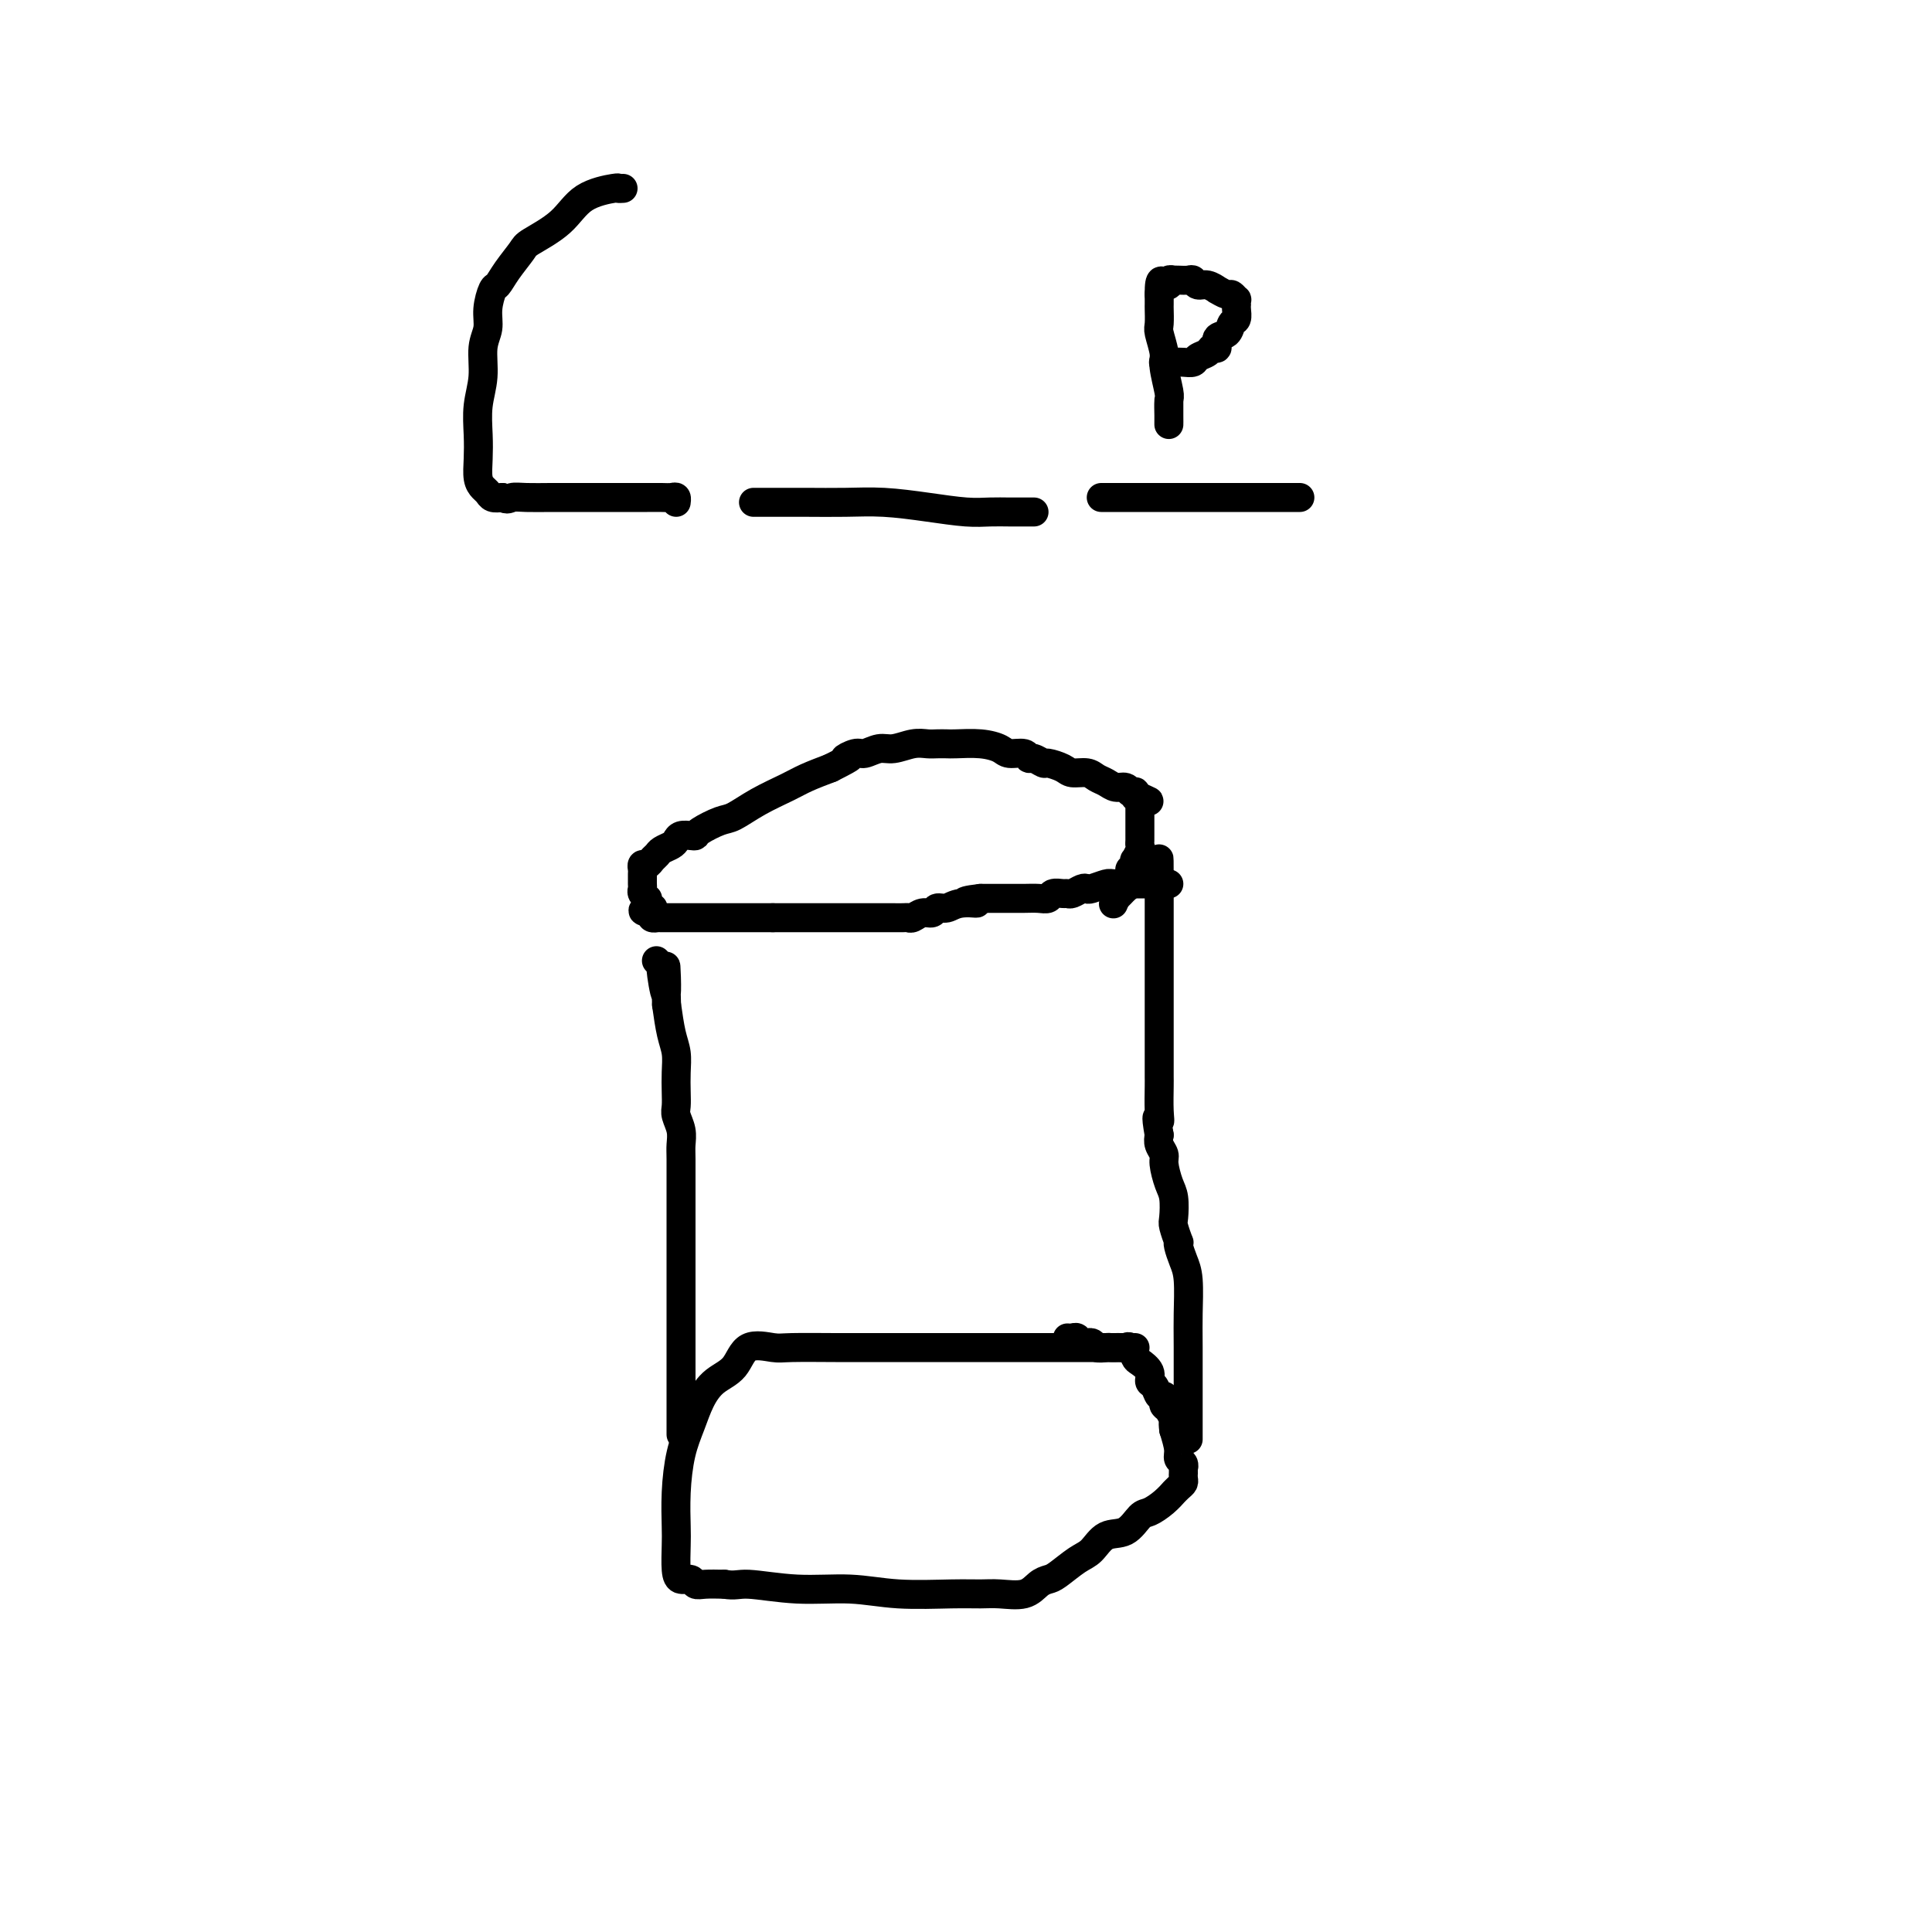 <svg viewBox='0 0 400 400' version='1.1' xmlns='http://www.w3.org/2000/svg' xmlns:xlink='http://www.w3.org/1999/xlink'><g fill='none' stroke='#000000' stroke-width='6' stroke-linecap='round' stroke-linejoin='round'><path d='M235,279c-0.579,0.000 -1.157,0.000 -1,0c0.157,-0.000 1.050,-0.000 -2,0c-3.050,0.000 -10.043,0.000 -14,0c-3.957,-0.000 -4.877,-0.000 -10,0c-5.123,0.000 -14.447,0.001 -20,0c-5.553,-0.001 -7.333,-0.004 -9,0c-1.667,0.004 -3.221,0.014 -6,0c-2.779,-0.014 -6.781,-0.052 -9,0c-2.219,0.052 -2.653,0.193 -4,0c-1.347,-0.193 -3.606,-0.720 -5,0c-1.394,0.720 -1.921,2.689 -3,4c-1.079,1.311 -2.710,1.965 -4,3c-1.290,1.035 -2.241,2.451 -3,4c-0.759,1.549 -1.328,3.231 -2,5c-0.672,1.769 -1.449,3.625 -2,6c-0.551,2.375 -0.878,5.267 -1,8c-0.122,2.733 -0.040,5.306 0,7c0.040,1.694 0.038,2.510 0,4c-0.038,1.490 -0.111,3.653 0,5c0.111,1.347 0.405,1.878 1,2c0.595,0.122 1.489,-0.163 2,0c0.511,0.163 0.638,0.775 1,1c0.362,0.225 0.961,0.064 2,0c1.039,-0.064 2.520,-0.032 4,0'/><path d='M150,328c2.219,0.399 2.767,-0.103 5,0c2.233,0.103 6.152,0.812 10,1c3.848,0.188 7.627,-0.146 11,0c3.373,0.146 6.342,0.773 10,1c3.658,0.227 8.005,0.054 11,0c2.995,-0.054 4.637,0.010 6,0c1.363,-0.010 2.446,-0.095 4,0c1.554,0.095 3.578,0.369 5,0c1.422,-0.369 2.243,-1.382 3,-2c0.757,-0.618 1.451,-0.842 2,-1c0.549,-0.158 0.955,-0.250 2,-1c1.045,-0.750 2.731,-2.159 4,-3c1.269,-0.841 2.121,-1.114 3,-2c0.879,-0.886 1.786,-2.387 3,-3c1.214,-0.613 2.736,-0.340 4,-1c1.264,-0.660 2.271,-2.253 3,-3c0.729,-0.747 1.179,-0.648 2,-1c0.821,-0.352 2.014,-1.155 3,-2c0.986,-0.845 1.767,-1.732 2,-2c0.233,-0.268 -0.081,0.082 0,0c0.081,-0.082 0.558,-0.595 1,-1c0.442,-0.405 0.851,-0.701 1,-1c0.149,-0.299 0.040,-0.601 0,-1c-0.040,-0.399 -0.010,-0.895 0,-1c0.010,-0.105 -0.001,0.179 0,0c0.001,-0.179 0.015,-0.823 0,-1c-0.015,-0.177 -0.059,0.113 0,0c0.059,-0.113 0.222,-0.628 0,-1c-0.222,-0.372 -0.829,-0.600 -1,-1c-0.171,-0.400 0.094,-0.971 0,-2c-0.094,-1.029 -0.547,-2.514 -1,-4'/><path d='M243,296c-0.265,-2.047 0.073,-1.663 0,-2c-0.073,-0.337 -0.559,-1.395 -1,-2c-0.441,-0.605 -0.839,-0.758 -1,-1c-0.161,-0.242 -0.086,-0.575 0,-1c0.086,-0.425 0.183,-0.943 0,-1c-0.183,-0.057 -0.644,0.345 -1,0c-0.356,-0.345 -0.606,-1.439 -1,-2c-0.394,-0.561 -0.932,-0.589 -1,-1c-0.068,-0.411 0.333,-1.206 0,-2c-0.333,-0.794 -1.399,-1.586 -2,-2c-0.601,-0.414 -0.738,-0.451 -1,-1c-0.262,-0.549 -0.648,-1.611 -1,-2c-0.352,-0.389 -0.671,-0.104 -1,0c-0.329,0.104 -0.670,0.029 -1,0c-0.330,-0.029 -0.651,-0.012 -1,0c-0.349,0.012 -0.727,0.018 -1,0c-0.273,-0.018 -0.440,-0.061 -1,0c-0.560,0.061 -1.512,0.227 -2,0c-0.488,-0.227 -0.513,-0.845 -1,-1c-0.487,-0.155 -1.437,0.155 -2,0c-0.563,-0.155 -0.739,-0.773 -1,-1c-0.261,-0.227 -0.606,-0.061 -1,0c-0.394,0.061 -0.837,0.016 -1,0c-0.163,-0.016 -0.047,-0.005 0,0c0.047,0.005 0.023,0.002 0,0'/><path d='M141,297c0.000,-0.240 0.000,-0.480 0,-1c-0.000,-0.520 -0.000,-1.320 0,-2c0.000,-0.680 0.000,-1.241 0,-3c-0.000,-1.759 -0.000,-4.715 0,-8c0.000,-3.285 0.000,-6.900 0,-9c-0.000,-2.100 -0.000,-2.686 0,-4c0.000,-1.314 0.000,-3.355 0,-5c-0.000,-1.645 -0.000,-2.895 0,-4c0.000,-1.105 0.000,-2.064 0,-3c-0.000,-0.936 -0.000,-1.850 0,-3c0.000,-1.150 0.001,-2.537 0,-4c-0.001,-1.463 -0.004,-3.001 0,-5c0.004,-1.999 0.015,-4.460 0,-6c-0.015,-1.540 -0.057,-2.158 0,-3c0.057,-0.842 0.211,-1.908 0,-3c-0.211,-1.092 -0.788,-2.210 -1,-3c-0.212,-0.790 -0.060,-1.252 0,-2c0.060,-0.748 0.027,-1.783 0,-3c-0.027,-1.217 -0.048,-2.615 0,-4c0.048,-1.385 0.167,-2.758 0,-4c-0.167,-1.242 -0.619,-2.355 -1,-4c-0.381,-1.645 -0.690,-3.823 -1,-6'/><path d='M138,208c-0.405,-14.299 0.084,-5.548 0,-3c-0.084,2.548 -0.740,-1.107 -1,-3c-0.260,-1.893 -0.122,-2.024 0,-2c0.122,0.024 0.229,0.203 0,0c-0.229,-0.203 -0.793,-0.786 -1,-1c-0.207,-0.214 -0.055,-0.057 0,0c0.055,0.057 0.015,0.015 0,0c-0.015,-0.015 -0.004,-0.004 0,0c0.004,0.004 0.002,0.002 0,0'/><path d='M246,298c-0.000,-0.337 -0.000,-0.674 0,-1c0.000,-0.326 0.001,-0.643 0,-1c-0.001,-0.357 -0.003,-0.756 0,-4c0.003,-3.244 0.011,-9.335 0,-13c-0.011,-3.665 -0.042,-4.906 0,-7c0.042,-2.094 0.156,-5.042 0,-7c-0.156,-1.958 -0.581,-2.927 -1,-4c-0.419,-1.073 -0.830,-2.249 -1,-3c-0.170,-0.751 -0.097,-1.076 0,-1c0.097,0.076 0.220,0.552 0,0c-0.220,-0.552 -0.781,-2.133 -1,-3c-0.219,-0.867 -0.096,-1.019 0,-2c0.096,-0.981 0.166,-2.791 0,-4c-0.166,-1.209 -0.566,-1.819 -1,-3c-0.434,-1.181 -0.900,-2.935 -1,-4c-0.100,-1.065 0.165,-1.441 0,-2c-0.165,-0.559 -0.762,-1.303 -1,-2c-0.238,-0.697 -0.119,-1.349 0,-2'/><path d='M240,235c-0.928,-5.274 -0.249,-3.458 0,-3c0.249,0.458 0.067,-0.443 0,-2c-0.067,-1.557 -0.018,-3.770 0,-5c0.018,-1.230 0.005,-1.477 0,-2c-0.005,-0.523 -0.001,-1.323 0,-2c0.001,-0.677 0.000,-1.231 0,-2c-0.000,-0.769 -0.000,-1.751 0,-2c0.000,-0.249 0.000,0.236 0,0c-0.000,-0.236 -0.000,-1.192 0,-2c0.000,-0.808 0.000,-1.468 0,-2c-0.000,-0.532 -0.000,-0.937 0,-2c0.000,-1.063 0.000,-2.783 0,-4c-0.000,-1.217 -0.000,-1.931 0,-3c0.000,-1.069 0.000,-2.494 0,-4c-0.000,-1.506 -0.000,-3.093 0,-4c0.000,-0.907 0.000,-1.135 0,-2c-0.000,-0.865 -0.000,-2.368 0,-3c0.000,-0.632 0.000,-0.394 0,-1c-0.000,-0.606 -0.000,-2.057 0,-3c0.000,-0.943 0.000,-1.377 0,-2c-0.000,-0.623 -0.000,-1.435 0,-2c0.000,-0.565 0.000,-0.883 0,-1c-0.000,-0.117 -0.000,-0.031 0,0c0.000,0.031 0.000,0.009 0,0c0.000,-0.009 0.000,-0.004 0,0'/><path d='M240,182c-0.016,-8.199 -0.057,-2.197 0,0c0.057,2.197 0.211,0.589 0,0c-0.211,-0.589 -0.788,-0.158 -1,0c-0.212,0.158 -0.061,0.042 0,0c0.061,-0.042 0.030,-0.011 0,0c-0.030,0.011 -0.061,0.003 0,0c0.061,-0.003 0.212,-0.001 0,0c-0.212,0.001 -0.789,0.000 -1,0c-0.211,-0.000 -0.057,-0.000 0,0c0.057,0.000 0.015,0.000 0,0c-0.015,-0.000 -0.004,-0.000 0,0c0.004,0.000 0.002,0.000 0,0'/><path d='M242,183c-0.364,0.000 -0.728,0.000 -1,0c-0.272,-0.000 -0.452,-0.001 -1,0c-0.548,0.001 -1.464,0.004 -2,0c-0.536,-0.004 -0.693,-0.015 -2,0c-1.307,0.015 -3.764,0.056 -5,0c-1.236,-0.056 -1.252,-0.207 -2,0c-0.748,0.207 -2.228,0.773 -3,1c-0.772,0.227 -0.836,0.114 -1,0c-0.164,-0.114 -0.429,-0.228 -1,0c-0.571,0.228 -1.448,0.797 -2,1c-0.552,0.203 -0.780,0.040 -1,0c-0.220,-0.040 -0.432,0.042 -1,0c-0.568,-0.042 -1.493,-0.207 -2,0c-0.507,0.207 -0.595,0.788 -1,1c-0.405,0.212 -1.125,0.057 -2,0c-0.875,-0.057 -1.905,-0.015 -3,0c-1.095,0.015 -2.256,0.004 -3,0c-0.744,-0.004 -1.070,-0.001 -2,0c-0.930,0.001 -2.465,0.001 -4,0'/><path d='M203,186c-6.119,0.708 -1.915,0.978 -1,1c0.915,0.022 -1.459,-0.205 -3,0c-1.541,0.205 -2.248,0.843 -3,1c-0.752,0.157 -1.550,-0.168 -2,0c-0.450,0.168 -0.553,0.830 -1,1c-0.447,0.170 -1.238,-0.151 -2,0c-0.762,0.151 -1.496,0.772 -2,1c-0.504,0.228 -0.779,0.061 -1,0c-0.221,-0.061 -0.388,-0.016 -1,0c-0.612,0.016 -1.670,0.004 -2,0c-0.330,-0.004 0.066,-0.001 0,0c-0.066,0.001 -0.595,0.000 -1,0c-0.405,-0.000 -0.685,-0.000 -1,0c-0.315,0.000 -0.666,0.000 -1,0c-0.334,-0.000 -0.650,-0.000 -1,0c-0.350,0.000 -0.734,0.000 -1,0c-0.266,-0.000 -0.414,-0.000 -1,0c-0.586,0.000 -1.609,0.000 -2,0c-0.391,-0.000 -0.151,-0.000 -1,0c-0.849,0.000 -2.787,0.000 -4,0c-1.213,-0.000 -1.701,-0.000 -2,0c-0.299,0.000 -0.409,0.000 -1,0c-0.591,-0.000 -1.664,-0.000 -2,0c-0.336,0.000 0.064,0.000 0,0c-0.064,-0.000 -0.591,-0.000 -1,0c-0.409,0.000 -0.700,0.000 -1,0c-0.300,-0.000 -0.608,-0.000 -1,0c-0.392,0.000 -0.868,0.000 -1,0c-0.132,-0.000 0.080,-0.000 0,0c-0.080,0.000 -0.451,0.000 -1,0c-0.549,0.000 -1.274,0.000 -2,0'/><path d='M160,190c-4.646,0.000 -1.760,0.000 -1,0c0.760,0.000 -0.608,0.000 -1,0c-0.392,0.000 0.190,0.000 0,0c-0.190,0.000 -1.151,0.000 -2,0c-0.849,0.000 -1.585,0.000 -2,0c-0.415,0.000 -0.507,0.000 -1,0c-0.493,0.000 -1.385,0.000 -2,0c-0.615,0.000 -0.953,0.000 -1,0c-0.047,-0.000 0.199,-0.000 0,0c-0.199,0.000 -0.841,0.000 -1,0c-0.159,-0.000 0.165,-0.000 0,0c-0.165,0.000 -0.819,0.000 -1,0c-0.181,-0.000 0.110,-0.000 0,0c-0.110,0.000 -0.621,0.000 -1,0c-0.379,-0.000 -0.626,-0.000 -1,0c-0.374,0.000 -0.874,0.000 -1,0c-0.126,-0.000 0.121,-0.000 0,0c-0.121,0.000 -0.611,0.000 -1,0c-0.389,-0.000 -0.678,-0.000 -1,0c-0.322,0.000 -0.678,0.000 -1,0c-0.322,-0.000 -0.611,-0.000 -1,0c-0.389,0.000 -0.879,0.000 -1,0c-0.121,-0.000 0.126,-0.000 0,0c-0.126,0.000 -0.626,0.000 -1,0c-0.374,-0.000 -0.621,-0.000 -1,0c-0.379,0.000 -0.890,0.001 -1,0c-0.110,-0.001 0.180,-0.003 0,0c-0.180,0.003 -0.832,0.011 -1,0c-0.168,-0.011 0.147,-0.041 0,0c-0.147,0.041 -0.756,0.155 -1,0c-0.244,-0.155 -0.122,-0.577 0,-1'/><path d='M135,189c-3.807,-0.393 -0.824,-0.876 0,-1c0.824,-0.124 -0.512,0.110 -1,0c-0.488,-0.110 -0.130,-0.565 0,-1c0.130,-0.435 0.031,-0.852 0,-1c-0.031,-0.148 0.006,-0.029 0,0c-0.006,0.029 -0.054,-0.033 0,0c0.054,0.033 0.211,0.163 0,0c-0.211,-0.163 -0.788,-0.617 -1,-1c-0.212,-0.383 -0.057,-0.694 0,-1c0.057,-0.306 0.015,-0.606 0,-1c-0.015,-0.394 -0.005,-0.880 0,-1c0.005,-0.120 0.004,0.126 0,0c-0.004,-0.126 -0.012,-0.625 0,-1c0.012,-0.375 0.045,-0.625 0,-1c-0.045,-0.375 -0.168,-0.874 0,-1c0.168,-0.126 0.626,0.121 1,0c0.374,-0.121 0.664,-0.610 1,-1c0.336,-0.390 0.719,-0.683 1,-1c0.281,-0.317 0.460,-0.660 1,-1c0.540,-0.340 1.441,-0.679 2,-1c0.559,-0.321 0.777,-0.624 1,-1c0.223,-0.376 0.451,-0.826 1,-1c0.549,-0.174 1.419,-0.072 2,0c0.581,0.072 0.873,0.116 1,0c0.127,-0.116 0.088,-0.391 1,-1c0.912,-0.609 2.774,-1.553 4,-2c1.226,-0.447 1.818,-0.399 3,-1c1.182,-0.601 2.956,-1.852 5,-3c2.044,-1.148 4.358,-2.194 6,-3c1.642,-0.806 2.612,-1.373 4,-2c1.388,-0.627 3.194,-1.313 5,-2'/><path d='M172,159c5.995,-3.018 3.481,-2.061 3,-2c-0.481,0.061 1.071,-0.772 2,-1c0.929,-0.228 1.236,0.149 2,0c0.764,-0.149 1.986,-0.825 3,-1c1.014,-0.175 1.819,0.149 3,0c1.181,-0.149 2.737,-0.772 4,-1c1.263,-0.228 2.235,-0.062 3,0c0.765,0.062 1.325,0.019 2,0c0.675,-0.019 1.464,-0.015 2,0c0.536,0.015 0.820,0.041 2,0c1.180,-0.041 3.258,-0.151 5,0c1.742,0.151 3.148,0.561 4,1c0.852,0.439 1.150,0.906 2,1c0.850,0.094 2.253,-0.186 3,0c0.747,0.186 0.837,0.837 1,1c0.163,0.163 0.399,-0.163 1,0c0.601,0.163 1.568,0.813 2,1c0.432,0.187 0.328,-0.091 1,0c0.672,0.091 2.119,0.549 3,1c0.881,0.451 1.194,0.895 2,1c0.806,0.105 2.103,-0.131 3,0c0.897,0.131 1.393,0.627 2,1c0.607,0.373 1.326,0.622 2,1c0.674,0.378 1.304,0.886 2,1c0.696,0.114 1.458,-0.165 2,0c0.542,0.165 0.863,0.776 1,1c0.137,0.224 0.089,0.063 0,0c-0.089,-0.063 -0.220,-0.027 0,0c0.220,0.027 0.790,0.046 1,0c0.210,-0.046 0.060,-0.156 0,0c-0.060,0.156 -0.030,0.578 0,1'/><path d='M235,165c5.177,1.719 2.119,0.517 1,0c-1.119,-0.517 -0.300,-0.350 0,0c0.300,0.350 0.080,0.881 0,1c-0.080,0.119 -0.022,-0.174 0,0c0.022,0.174 0.006,0.816 0,1c-0.006,0.184 -0.002,-0.091 0,0c0.002,0.091 0.000,0.549 0,1c-0.000,0.451 -0.000,0.894 0,1c0.000,0.106 0.000,-0.125 0,0c-0.000,0.125 -0.000,0.607 0,1c0.000,0.393 0.000,0.697 0,1c-0.000,0.303 -0.000,0.606 0,1c0.000,0.394 0.001,0.878 0,1c-0.001,0.122 -0.004,-0.117 0,0c0.004,0.117 0.015,0.591 0,1c-0.015,0.409 -0.056,0.753 0,1c0.056,0.247 0.207,0.396 0,1c-0.207,0.604 -0.774,1.664 -1,2c-0.226,0.336 -0.113,-0.051 0,0c0.113,0.051 0.226,0.538 0,1c-0.226,0.462 -0.792,0.897 -1,1c-0.208,0.103 -0.059,-0.127 0,0c0.059,0.127 0.027,0.611 0,1c-0.027,0.389 -0.050,0.682 0,1c0.050,0.318 0.171,0.659 0,1c-0.171,0.341 -0.634,0.680 -1,1c-0.366,0.320 -0.634,0.622 -1,1c-0.366,0.378 -0.830,0.833 -1,1c-0.170,0.167 -0.046,0.045 0,0c0.046,-0.045 0.013,-0.013 0,0c-0.013,0.013 -0.007,0.006 0,0'/><path d='M231,186c-0.833,2.000 -0.417,1.000 0,0'/><path d='M129,39c-0.463,0.028 -0.926,0.056 -1,0c-0.074,-0.056 0.242,-0.197 -1,0c-1.242,0.197 -4.041,0.730 -6,2c-1.959,1.270 -3.078,3.276 -5,5c-1.922,1.724 -4.647,3.166 -6,4c-1.353,0.834 -1.333,1.058 -2,2c-0.667,0.942 -2.020,2.601 -3,4c-0.980,1.399 -1.587,2.539 -2,3c-0.413,0.461 -0.631,0.243 -1,1c-0.369,0.757 -0.887,2.490 -1,4c-0.113,1.510 0.180,2.798 0,4c-0.180,1.202 -0.833,2.320 -1,4c-0.167,1.680 0.151,3.924 0,6c-0.151,2.076 -0.769,3.985 -1,6c-0.231,2.015 -0.073,4.136 0,6c0.073,1.864 0.060,3.470 0,5c-0.060,1.530 -0.168,2.985 0,4c0.168,1.015 0.612,1.592 1,2c0.388,0.408 0.720,0.648 1,1c0.280,0.352 0.509,0.815 1,1c0.491,0.185 1.246,0.093 2,0'/><path d='M104,103c1.111,0.619 1.390,0.166 2,0c0.610,-0.166 1.553,-0.044 3,0c1.447,0.044 3.399,0.012 5,0c1.601,-0.012 2.852,-0.003 5,0c2.148,0.003 5.192,-0.000 8,0c2.808,0.000 5.379,0.004 7,0c1.621,-0.004 2.291,-0.015 3,0c0.709,0.015 1.458,0.056 2,0c0.542,-0.056 0.877,-0.207 1,0c0.123,0.207 0.035,0.774 0,1c-0.035,0.226 -0.018,0.113 0,0'/><path d='M156,104c0.366,0.000 0.731,0.000 1,0c0.269,-0.000 0.441,-0.001 1,0c0.559,0.001 1.504,0.003 3,0c1.496,-0.003 3.544,-0.011 6,0c2.456,0.011 5.321,0.041 8,0c2.679,-0.041 5.171,-0.155 8,0c2.829,0.155 5.994,0.577 9,1c3.006,0.423 5.852,0.845 8,1c2.148,0.155 3.599,0.041 5,0c1.401,-0.041 2.754,-0.011 4,0c1.246,0.011 2.386,0.003 3,0c0.614,-0.003 0.701,-0.001 1,0c0.299,0.001 0.811,0.000 1,0c0.189,-0.000 0.054,-0.000 0,0c-0.054,0.000 -0.027,0.000 0,0'/><path d='M228,103c0.411,0.000 0.822,0.000 1,0c0.178,0.000 0.122,0.000 0,0c-0.122,-0.000 -0.311,0.000 0,0c0.311,0.000 1.123,0.000 2,0c0.877,0.000 1.817,0.000 3,0c1.183,0.000 2.607,0.000 4,0c1.393,0.000 2.756,0.000 5,0c2.244,0.000 5.370,0.000 8,0c2.630,0.000 4.765,0.000 6,0c1.235,0.000 1.570,-0.000 3,0c1.430,0.000 3.956,0.000 5,0c1.044,0.000 0.606,0.000 1,0c0.394,0.000 1.621,0.000 2,0c0.379,0.000 -0.090,0.000 0,0c0.090,0.000 0.740,0.000 1,0c0.260,0.000 0.130,0.000 0,0'/><path d='M242,83c0.000,-0.120 0.000,-0.240 0,0c-0.000,0.240 -0.000,0.839 0,1c0.000,0.161 0.000,-0.116 0,0c-0.000,0.116 -0.000,0.625 0,1c0.000,0.375 0.000,0.618 0,1c-0.000,0.382 -0.000,0.905 0,1c0.000,0.095 0.001,-0.237 0,0c-0.001,0.237 -0.004,1.041 0,1c0.004,-0.041 0.016,-0.929 0,-2c-0.016,-1.071 -0.061,-2.325 0,-3c0.061,-0.675 0.226,-0.770 0,-2c-0.226,-1.230 -0.845,-3.594 -1,-5c-0.155,-1.406 0.155,-1.853 0,-3c-0.155,-1.147 -0.774,-2.994 -1,-4c-0.226,-1.006 -0.061,-1.170 0,-2c0.061,-0.830 0.016,-2.326 0,-3c-0.016,-0.674 -0.004,-0.528 0,-1c0.004,-0.472 0.001,-1.564 0,-2c-0.001,-0.436 -0.001,-0.218 0,0'/><path d='M240,61c-0.065,-4.316 0.771,-2.607 1,-2c0.229,0.607 -0.149,0.110 0,0c0.149,-0.110 0.827,0.167 1,0c0.173,-0.167 -0.157,-0.776 0,-1c0.157,-0.224 0.802,-0.061 1,0c0.198,0.061 -0.050,0.020 0,0c0.050,-0.020 0.397,-0.021 1,0c0.603,0.021 1.462,0.062 2,0c0.538,-0.062 0.755,-0.228 1,0c0.245,0.228 0.517,0.850 1,1c0.483,0.150 1.176,-0.171 2,0c0.824,0.171 1.780,0.835 2,1c0.220,0.165 -0.295,-0.167 0,0c0.295,0.167 1.399,0.833 2,1c0.601,0.167 0.697,-0.166 1,0c0.303,0.166 0.813,0.831 1,1c0.187,0.169 0.051,-0.158 0,0c-0.051,0.158 -0.017,0.801 0,1c0.017,0.199 0.017,-0.045 0,0c-0.017,0.045 -0.051,0.378 0,1c0.051,0.622 0.186,1.533 0,2c-0.186,0.467 -0.694,0.488 -1,1c-0.306,0.512 -0.410,1.513 -1,2c-0.590,0.487 -1.668,0.459 -2,1c-0.332,0.541 0.081,1.651 0,2c-0.081,0.349 -0.654,-0.064 -1,0c-0.346,0.064 -0.463,0.606 -1,1c-0.537,0.394 -1.495,0.642 -2,1c-0.505,0.358 -0.559,0.827 -1,1c-0.441,0.173 -1.269,0.049 -2,0c-0.731,-0.049 -1.366,-0.025 -2,0'/><path d='M243,75c-1.558,0.464 -0.953,0.124 -1,0c-0.047,-0.124 -0.745,-0.033 -1,0c-0.255,0.033 -0.068,0.009 0,0c0.068,-0.009 0.018,-0.002 0,0c-0.018,0.002 -0.005,0.001 0,0c0.005,-0.001 0.003,-0.000 0,0'/></g>
</svg>